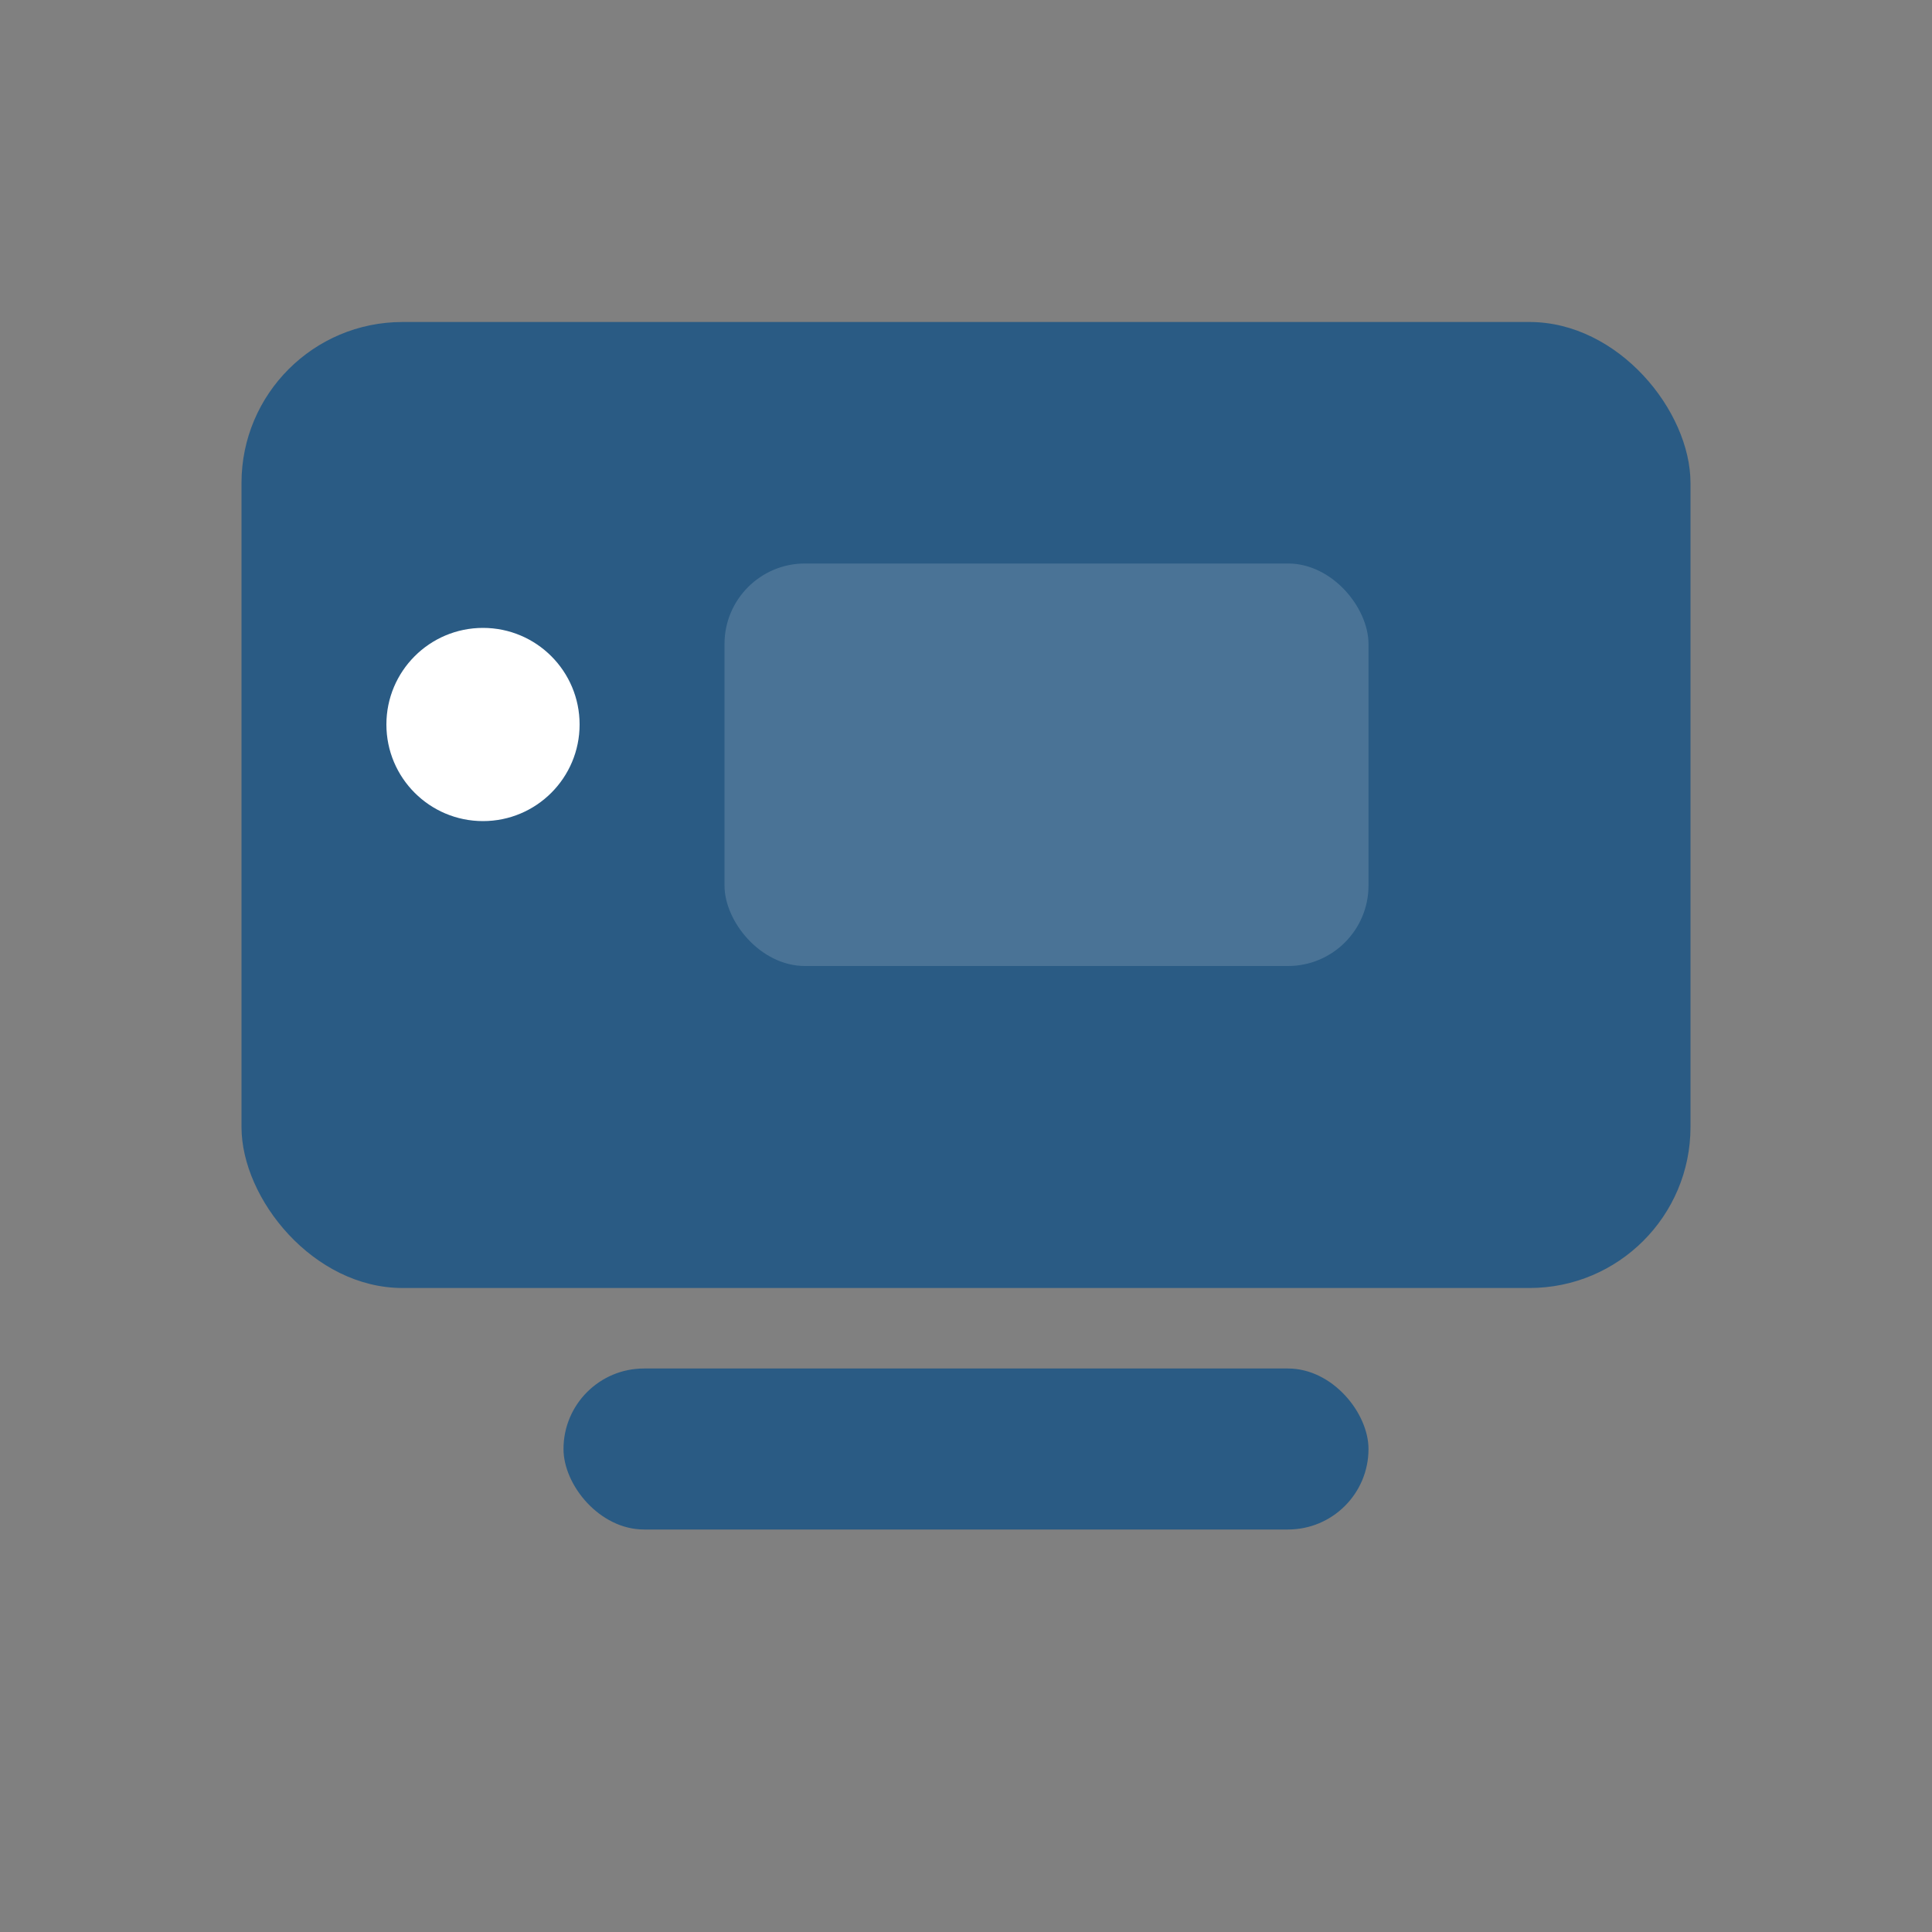 <?xml version="1.0" encoding="UTF-8"?>
<svg xmlns="http://www.w3.org/2000/svg" width="64" height="64" viewBox="0 0 24 24" role="img" aria-label="Devices">
  <rect x="0" y="0" width="24" height="24" fill="#808080" stroke="none"/>
  <rect x="3" y="4" width="18" height="12" rx="2" fill="#2a5b84"/>
  <rect x="7" y="17" width="10" height="2" rx="1" fill="#2a5b84"/>
  <circle cx="6" cy="9" r="1.2" fill="#fff"/>
  <rect x="9" y="7" width="8" height="5" rx="1" fill="#fff" opacity="0.15"/>
</svg>